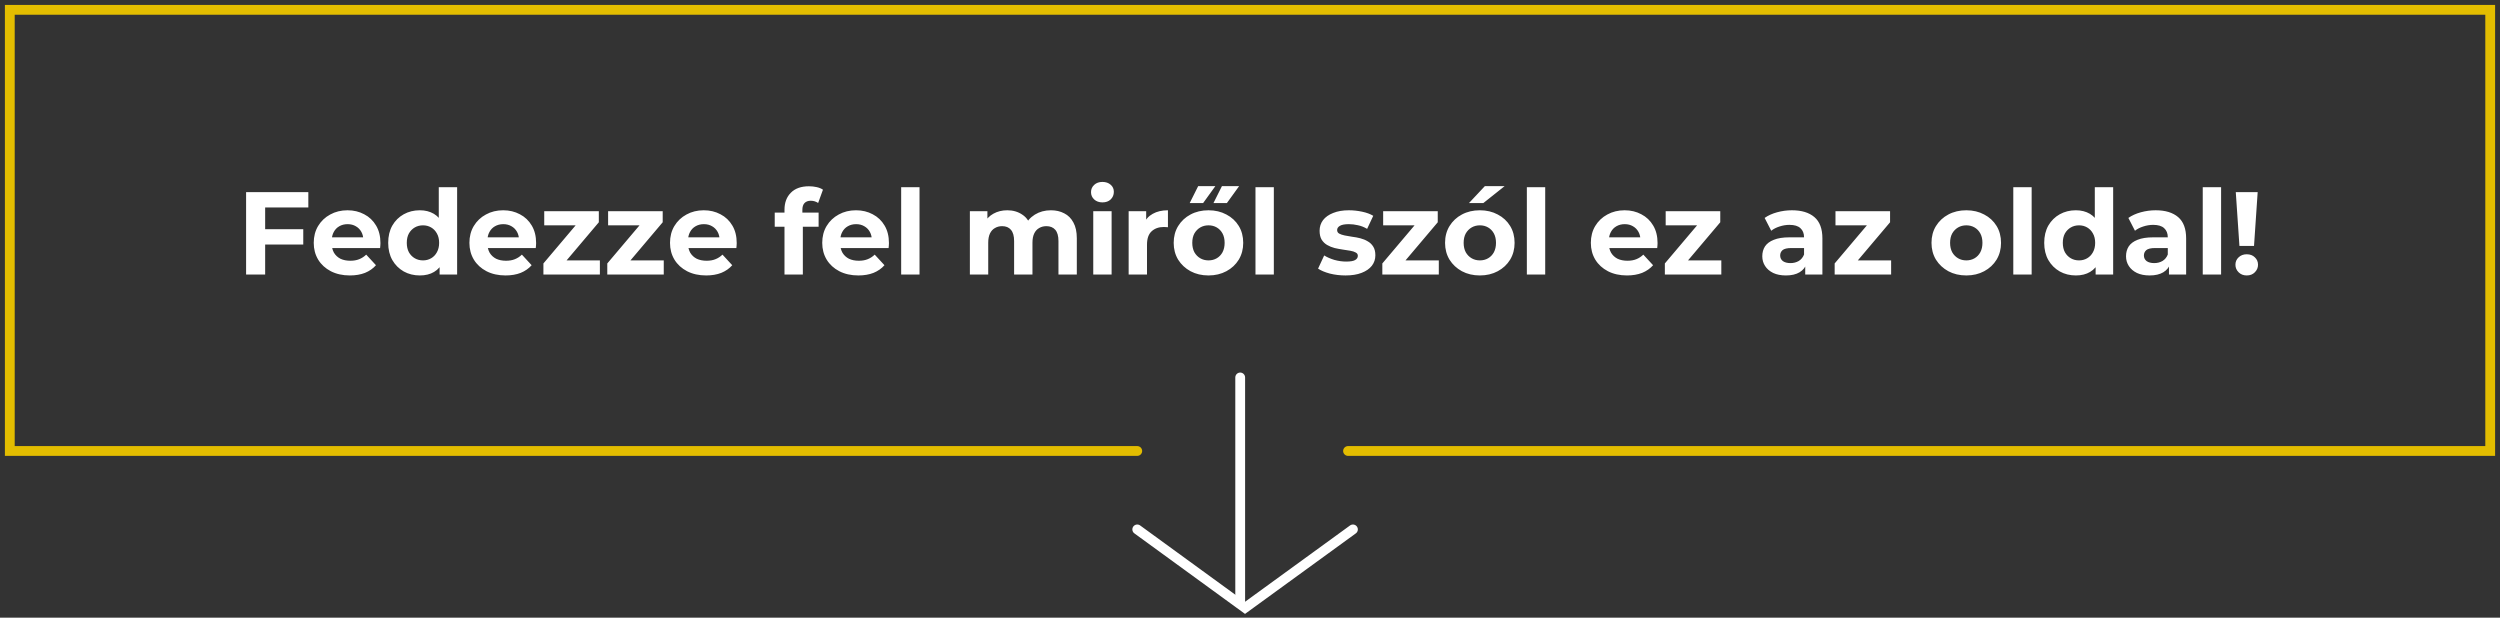<svg width="255" height="63" viewBox="0 0 255 63" fill="none" xmlns="http://www.w3.org/2000/svg">
<rect x="0" y="0" width="255" height="63" fill="#333333" stroke="none"/>
<path d="M26.901 23.38H30.933V24.94H26.901V23.38ZM27.046 28H25.102V19.6H31.45V21.16H27.046V28ZM35.685 28.096C34.949 28.096 34.301 27.952 33.741 27.664C33.189 27.376 32.761 26.984 32.457 26.488C32.153 25.984 32.001 25.412 32.001 24.772C32.001 24.124 32.149 23.552 32.445 23.056C32.749 22.552 33.161 22.16 33.681 21.88C34.201 21.592 34.789 21.448 35.445 21.448C36.077 21.448 36.645 21.584 37.149 21.856C37.661 22.12 38.065 22.504 38.361 23.008C38.657 23.504 38.805 24.1 38.805 24.796C38.805 24.868 38.801 24.952 38.793 25.048C38.785 25.136 38.777 25.22 38.769 25.3H33.525V24.208H37.785L37.065 24.532C37.065 24.196 36.997 23.904 36.861 23.656C36.725 23.408 36.537 23.216 36.297 23.08C36.057 22.936 35.777 22.864 35.457 22.864C35.137 22.864 34.853 22.936 34.605 23.08C34.365 23.216 34.177 23.412 34.041 23.668C33.905 23.916 33.837 24.212 33.837 24.556V24.844C33.837 25.196 33.913 25.508 34.065 25.78C34.225 26.044 34.445 26.248 34.725 26.392C35.013 26.528 35.349 26.596 35.733 26.596C36.077 26.596 36.377 26.544 36.633 26.44C36.897 26.336 37.137 26.18 37.353 25.972L38.349 27.052C38.053 27.388 37.681 27.648 37.233 27.832C36.785 28.008 36.269 28.096 35.685 28.096ZM42.824 28.096C42.215 28.096 41.667 27.96 41.179 27.688C40.691 27.408 40.303 27.02 40.016 26.524C39.736 26.028 39.596 25.444 39.596 24.772C39.596 24.092 39.736 23.504 40.016 23.008C40.303 22.512 40.691 22.128 41.179 21.856C41.667 21.584 42.215 21.448 42.824 21.448C43.367 21.448 43.843 21.568 44.252 21.808C44.66 22.048 44.975 22.412 45.2 22.9C45.423 23.388 45.535 24.012 45.535 24.772C45.535 25.524 45.428 26.148 45.212 26.644C44.995 27.132 44.684 27.496 44.276 27.736C43.876 27.976 43.392 28.096 42.824 28.096ZM43.148 26.56C43.452 26.56 43.727 26.488 43.975 26.344C44.224 26.2 44.419 25.996 44.563 25.732C44.715 25.46 44.791 25.14 44.791 24.772C44.791 24.396 44.715 24.076 44.563 23.812C44.419 23.548 44.224 23.344 43.975 23.2C43.727 23.056 43.452 22.984 43.148 22.984C42.836 22.984 42.556 23.056 42.307 23.2C42.059 23.344 41.859 23.548 41.708 23.812C41.563 24.076 41.492 24.396 41.492 24.772C41.492 25.14 41.563 25.46 41.708 25.732C41.859 25.996 42.059 26.2 42.307 26.344C42.556 26.488 42.836 26.56 43.148 26.56ZM44.84 28V26.68L44.876 24.76L44.755 22.852V19.096H46.627V28H44.84ZM51.564 28.096C50.828 28.096 50.18 27.952 49.62 27.664C49.068 27.376 48.64 26.984 48.336 26.488C48.032 25.984 47.88 25.412 47.88 24.772C47.88 24.124 48.028 23.552 48.324 23.056C48.628 22.552 49.04 22.16 49.56 21.88C50.08 21.592 50.668 21.448 51.324 21.448C51.956 21.448 52.524 21.584 53.028 21.856C53.54 22.12 53.944 22.504 54.24 23.008C54.536 23.504 54.684 24.1 54.684 24.796C54.684 24.868 54.68 24.952 54.672 25.048C54.664 25.136 54.656 25.22 54.648 25.3H49.404V24.208H53.664L52.944 24.532C52.944 24.196 52.876 23.904 52.74 23.656C52.604 23.408 52.416 23.216 52.176 23.08C51.936 22.936 51.656 22.864 51.336 22.864C51.016 22.864 50.732 22.936 50.484 23.08C50.244 23.216 50.056 23.412 49.92 23.668C49.784 23.916 49.716 24.212 49.716 24.556V24.844C49.716 25.196 49.792 25.508 49.944 25.78C50.104 26.044 50.324 26.248 50.604 26.392C50.892 26.528 51.228 26.596 51.612 26.596C51.956 26.596 52.256 26.544 52.512 26.44C52.776 26.336 53.016 26.18 53.232 25.972L54.228 27.052C53.932 27.388 53.56 27.648 53.112 27.832C52.664 28.008 52.148 28.096 51.564 28.096ZM55.428 28V26.872L59.244 22.36L59.568 22.984H55.512V21.544H61.08V22.672L57.264 27.184L56.928 26.56H61.188V28H55.428ZM61.943 28V26.872L65.759 22.36L66.083 22.984H62.027V21.544H67.595V22.672L63.779 27.184L63.443 26.56H67.703V28H61.943ZM72.025 28.096C71.289 28.096 70.641 27.952 70.081 27.664C69.529 27.376 69.101 26.984 68.797 26.488C68.493 25.984 68.341 25.412 68.341 24.772C68.341 24.124 68.489 23.552 68.785 23.056C69.089 22.552 69.501 22.16 70.021 21.88C70.541 21.592 71.129 21.448 71.785 21.448C72.417 21.448 72.985 21.584 73.489 21.856C74.001 22.12 74.405 22.504 74.701 23.008C74.997 23.504 75.145 24.1 75.145 24.796C75.145 24.868 75.141 24.952 75.133 25.048C75.125 25.136 75.117 25.22 75.109 25.3H69.865V24.208H74.125L73.405 24.532C73.405 24.196 73.337 23.904 73.201 23.656C73.065 23.408 72.877 23.216 72.637 23.08C72.397 22.936 72.117 22.864 71.797 22.864C71.477 22.864 71.193 22.936 70.945 23.08C70.705 23.216 70.517 23.412 70.381 23.668C70.245 23.916 70.177 24.212 70.177 24.556V24.844C70.177 25.196 70.253 25.508 70.405 25.78C70.565 26.044 70.785 26.248 71.065 26.392C71.353 26.528 71.689 26.596 72.073 26.596C72.417 26.596 72.717 26.544 72.973 26.44C73.237 26.336 73.477 26.18 73.693 25.972L74.689 27.052C74.393 27.388 74.021 27.648 73.573 27.832C73.125 28.008 72.609 28.096 72.025 28.096ZM80.018 28V21.4C80.018 20.672 80.234 20.092 80.666 19.66C81.098 19.22 81.714 19 82.514 19C82.786 19 83.046 19.028 83.294 19.084C83.55 19.14 83.766 19.228 83.942 19.348L83.45 20.704C83.346 20.632 83.23 20.576 83.102 20.536C82.974 20.496 82.838 20.476 82.694 20.476C82.422 20.476 82.21 20.556 82.058 20.716C81.914 20.868 81.842 21.1 81.842 21.412V22.012L81.89 22.816V28H80.018ZM79.022 23.128V21.688H83.498V23.128H79.022ZM87.552 28.096C86.816 28.096 86.168 27.952 85.608 27.664C85.056 27.376 84.628 26.984 84.324 26.488C84.02 25.984 83.868 25.412 83.868 24.772C83.868 24.124 84.016 23.552 84.312 23.056C84.616 22.552 85.028 22.16 85.548 21.88C86.068 21.592 86.656 21.448 87.312 21.448C87.944 21.448 88.512 21.584 89.016 21.856C89.528 22.12 89.932 22.504 90.228 23.008C90.524 23.504 90.672 24.1 90.672 24.796C90.672 24.868 90.668 24.952 90.66 25.048C90.652 25.136 90.644 25.22 90.636 25.3H85.392V24.208H89.652L88.932 24.532C88.932 24.196 88.864 23.904 88.728 23.656C88.592 23.408 88.404 23.216 88.164 23.08C87.924 22.936 87.644 22.864 87.324 22.864C87.004 22.864 86.72 22.936 86.472 23.08C86.232 23.216 86.044 23.412 85.908 23.668C85.772 23.916 85.704 24.212 85.704 24.556V24.844C85.704 25.196 85.78 25.508 85.932 25.78C86.092 26.044 86.312 26.248 86.592 26.392C86.88 26.528 87.216 26.596 87.6 26.596C87.944 26.596 88.244 26.544 88.5 26.44C88.764 26.336 89.004 26.18 89.22 25.972L90.216 27.052C89.92 27.388 89.548 27.648 89.1 27.832C88.652 28.008 88.136 28.096 87.552 28.096ZM91.919 28V19.096H93.791V28H91.919ZM107.195 21.448C107.707 21.448 108.159 21.552 108.551 21.76C108.951 21.96 109.263 22.272 109.487 22.696C109.719 23.112 109.835 23.648 109.835 24.304V28H107.963V24.592C107.963 24.072 107.855 23.688 107.639 23.44C107.423 23.192 107.119 23.068 106.727 23.068C106.455 23.068 106.211 23.132 105.995 23.26C105.779 23.38 105.611 23.564 105.491 23.812C105.371 24.06 105.311 24.376 105.311 24.76V28H103.439V24.592C103.439 24.072 103.331 23.688 103.115 23.44C102.907 23.192 102.607 23.068 102.215 23.068C101.943 23.068 101.699 23.132 101.483 23.26C101.267 23.38 101.099 23.564 100.979 23.812C100.859 24.06 100.799 24.376 100.799 24.76V28H98.927V21.544H100.715V23.308L100.379 22.792C100.603 22.352 100.919 22.02 101.327 21.796C101.743 21.564 102.215 21.448 102.743 21.448C103.335 21.448 103.851 21.6 104.291 21.904C104.739 22.2 105.035 22.656 105.179 23.272L104.519 23.092C104.735 22.588 105.079 22.188 105.551 21.892C106.031 21.596 106.579 21.448 107.195 21.448ZM111.512 28V21.544H113.384V28H111.512ZM112.448 20.644C112.104 20.644 111.824 20.544 111.608 20.344C111.392 20.144 111.284 19.896 111.284 19.6C111.284 19.304 111.392 19.056 111.608 18.856C111.824 18.656 112.104 18.556 112.448 18.556C112.792 18.556 113.072 18.652 113.288 18.844C113.504 19.028 113.612 19.268 113.612 19.564C113.612 19.876 113.504 20.136 113.288 20.344C113.08 20.544 112.8 20.644 112.448 20.644ZM115.122 28V21.544H116.91V23.368L116.658 22.84C116.85 22.384 117.158 22.04 117.582 21.808C118.006 21.568 118.522 21.448 119.13 21.448V23.176C119.05 23.168 118.978 23.164 118.914 23.164C118.85 23.156 118.782 23.152 118.71 23.152C118.198 23.152 117.782 23.3 117.462 23.596C117.15 23.884 116.994 24.336 116.994 24.952V28H115.122ZM123.268 28.096C122.58 28.096 121.968 27.952 121.432 27.664C120.904 27.376 120.484 26.984 120.172 26.488C119.868 25.984 119.716 25.412 119.716 24.772C119.716 24.124 119.868 23.552 120.172 23.056C120.484 22.552 120.904 22.16 121.432 21.88C121.968 21.592 122.58 21.448 123.268 21.448C123.948 21.448 124.556 21.592 125.092 21.88C125.628 22.16 126.048 22.548 126.352 23.044C126.656 23.54 126.808 24.116 126.808 24.772C126.808 25.412 126.656 25.984 126.352 26.488C126.048 26.984 125.628 27.376 125.092 27.664C124.556 27.952 123.948 28.096 123.268 28.096ZM123.268 26.56C123.58 26.56 123.86 26.488 124.108 26.344C124.356 26.2 124.552 25.996 124.696 25.732C124.84 25.46 124.912 25.14 124.912 24.772C124.912 24.396 124.84 24.076 124.696 23.812C124.552 23.548 124.356 23.344 124.108 23.2C123.86 23.056 123.58 22.984 123.268 22.984C122.956 22.984 122.676 23.056 122.428 23.2C122.18 23.344 121.98 23.548 121.828 23.812C121.684 24.076 121.612 24.396 121.612 24.772C121.612 25.14 121.684 25.46 121.828 25.732C121.98 25.996 122.18 26.2 122.428 26.344C122.676 26.488 122.956 26.56 123.268 26.56ZM123.772 20.716L124.636 18.988H126.388L125.14 20.716H123.772ZM121.348 20.716L122.212 18.988H123.964L122.716 20.716H121.348ZM128.059 28V19.096H129.931V28H128.059ZM137.239 28.096C136.687 28.096 136.155 28.032 135.643 27.904C135.139 27.768 134.739 27.6 134.443 27.4L135.067 26.056C135.363 26.24 135.711 26.392 136.111 26.512C136.519 26.624 136.919 26.68 137.311 26.68C137.743 26.68 138.047 26.628 138.223 26.524C138.407 26.42 138.499 26.276 138.499 26.092C138.499 25.94 138.427 25.828 138.283 25.756C138.147 25.676 137.963 25.616 137.731 25.576C137.499 25.536 137.243 25.496 136.963 25.456C136.691 25.416 136.415 25.364 136.135 25.3C135.855 25.228 135.599 25.124 135.367 24.988C135.135 24.852 134.947 24.668 134.803 24.436C134.667 24.204 134.599 23.904 134.599 23.536C134.599 23.128 134.715 22.768 134.947 22.456C135.187 22.144 135.531 21.9 135.979 21.724C136.427 21.54 136.963 21.448 137.587 21.448C138.027 21.448 138.475 21.496 138.931 21.592C139.387 21.688 139.767 21.828 140.071 22.012L139.447 23.344C139.135 23.16 138.819 23.036 138.499 22.972C138.187 22.9 137.883 22.864 137.587 22.864C137.171 22.864 136.867 22.92 136.675 23.032C136.483 23.144 136.387 23.288 136.387 23.464C136.387 23.624 136.455 23.744 136.591 23.824C136.735 23.904 136.923 23.968 137.155 24.016C137.387 24.064 137.639 24.108 137.911 24.148C138.191 24.18 138.471 24.232 138.751 24.304C139.031 24.376 139.283 24.48 139.507 24.616C139.739 24.744 139.927 24.924 140.071 25.156C140.215 25.38 140.287 25.676 140.287 26.044C140.287 26.444 140.167 26.8 139.927 27.112C139.687 27.416 139.339 27.656 138.883 27.832C138.435 28.008 137.887 28.096 137.239 28.096ZM140.998 28V26.872L144.814 22.36L145.138 22.984H141.082V21.544H146.65V22.672L142.834 27.184L142.498 26.56H146.758V28H140.998ZM150.948 28.096C150.26 28.096 149.648 27.952 149.112 27.664C148.584 27.376 148.164 26.984 147.852 26.488C147.548 25.984 147.396 25.412 147.396 24.772C147.396 24.124 147.548 23.552 147.852 23.056C148.164 22.552 148.584 22.16 149.112 21.88C149.648 21.592 150.26 21.448 150.948 21.448C151.628 21.448 152.236 21.592 152.772 21.88C153.308 22.16 153.728 22.548 154.032 23.044C154.336 23.54 154.488 24.116 154.488 24.772C154.488 25.412 154.336 25.984 154.032 26.488C153.728 26.984 153.308 27.376 152.772 27.664C152.236 27.952 151.628 28.096 150.948 28.096ZM150.948 26.56C151.26 26.56 151.54 26.488 151.788 26.344C152.036 26.2 152.232 25.996 152.376 25.732C152.52 25.46 152.592 25.14 152.592 24.772C152.592 24.396 152.52 24.076 152.376 23.812C152.232 23.548 152.036 23.344 151.788 23.2C151.54 23.056 151.26 22.984 150.948 22.984C150.636 22.984 150.356 23.056 150.108 23.2C149.86 23.344 149.66 23.548 149.508 23.812C149.364 24.076 149.292 24.396 149.292 24.772C149.292 25.14 149.364 25.46 149.508 25.732C149.66 25.996 149.86 26.2 150.108 26.344C150.356 26.488 150.636 26.56 150.948 26.56ZM149.832 20.716L151.452 18.988H153.468L151.296 20.716H149.832ZM155.739 28V19.096H157.611V28H155.739ZM165.951 28.096C165.215 28.096 164.567 27.952 164.007 27.664C163.455 27.376 163.027 26.984 162.723 26.488C162.419 25.984 162.267 25.412 162.267 24.772C162.267 24.124 162.415 23.552 162.711 23.056C163.015 22.552 163.427 22.16 163.947 21.88C164.467 21.592 165.055 21.448 165.711 21.448C166.343 21.448 166.911 21.584 167.415 21.856C167.927 22.12 168.331 22.504 168.627 23.008C168.923 23.504 169.071 24.1 169.071 24.796C169.071 24.868 169.067 24.952 169.059 25.048C169.051 25.136 169.043 25.22 169.035 25.3H163.791V24.208H168.051L167.331 24.532C167.331 24.196 167.263 23.904 167.127 23.656C166.991 23.408 166.803 23.216 166.563 23.08C166.323 22.936 166.043 22.864 165.723 22.864C165.403 22.864 165.119 22.936 164.871 23.08C164.631 23.216 164.443 23.412 164.307 23.668C164.171 23.916 164.103 24.212 164.103 24.556V24.844C164.103 25.196 164.179 25.508 164.331 25.78C164.491 26.044 164.711 26.248 164.991 26.392C165.279 26.528 165.615 26.596 165.999 26.596C166.343 26.596 166.643 26.544 166.899 26.44C167.163 26.336 167.403 26.18 167.619 25.972L168.615 27.052C168.319 27.388 167.947 27.648 167.499 27.832C167.051 28.008 166.535 28.096 165.951 28.096ZM169.815 28V26.872L173.631 22.36L173.955 22.984H169.899V21.544H175.467V22.672L171.651 27.184L171.315 26.56H175.575V28H169.815ZM184.133 28V26.74L184.013 26.464V24.208C184.013 23.808 183.889 23.496 183.641 23.272C183.401 23.048 183.029 22.936 182.525 22.936C182.181 22.936 181.841 22.992 181.505 23.104C181.177 23.208 180.897 23.352 180.665 23.536L179.993 22.228C180.345 21.98 180.769 21.788 181.265 21.652C181.761 21.516 182.265 21.448 182.777 21.448C183.761 21.448 184.525 21.68 185.069 22.144C185.613 22.608 185.885 23.332 185.885 24.316V28H184.133ZM182.165 28.096C181.661 28.096 181.229 28.012 180.869 27.844C180.509 27.668 180.233 27.432 180.041 27.136C179.849 26.84 179.753 26.508 179.753 26.14C179.753 25.756 179.845 25.42 180.029 25.132C180.221 24.844 180.521 24.62 180.929 24.46C181.337 24.292 181.869 24.208 182.525 24.208H184.241V25.3H182.729C182.289 25.3 181.985 25.372 181.817 25.516C181.657 25.66 181.577 25.84 181.577 26.056C181.577 26.296 181.669 26.488 181.853 26.632C182.045 26.768 182.305 26.836 182.633 26.836C182.945 26.836 183.225 26.764 183.473 26.62C183.721 26.468 183.901 26.248 184.013 25.96L184.301 26.824C184.165 27.24 183.917 27.556 183.557 27.772C183.197 27.988 182.733 28.096 182.165 28.096ZM187.135 28V26.872L190.951 22.36L191.275 22.984H187.219V21.544H192.787V22.672L188.971 27.184L188.635 26.56H192.895V28H187.135ZM200.565 28.096C199.877 28.096 199.265 27.952 198.729 27.664C198.201 27.376 197.781 26.984 197.469 26.488C197.165 25.984 197.013 25.412 197.013 24.772C197.013 24.124 197.165 23.552 197.469 23.056C197.781 22.552 198.201 22.16 198.729 21.88C199.265 21.592 199.877 21.448 200.565 21.448C201.245 21.448 201.853 21.592 202.389 21.88C202.925 22.16 203.345 22.548 203.649 23.044C203.953 23.54 204.105 24.116 204.105 24.772C204.105 25.412 203.953 25.984 203.649 26.488C203.345 26.984 202.925 27.376 202.389 27.664C201.853 27.952 201.245 28.096 200.565 28.096ZM200.565 26.56C200.877 26.56 201.157 26.488 201.405 26.344C201.653 26.2 201.849 25.996 201.993 25.732C202.137 25.46 202.209 25.14 202.209 24.772C202.209 24.396 202.137 24.076 201.993 23.812C201.849 23.548 201.653 23.344 201.405 23.2C201.157 23.056 200.877 22.984 200.565 22.984C200.253 22.984 199.973 23.056 199.725 23.2C199.477 23.344 199.277 23.548 199.125 23.812C198.981 24.076 198.909 24.396 198.909 24.772C198.909 25.14 198.981 25.46 199.125 25.732C199.277 25.996 199.477 26.2 199.725 26.344C199.973 26.488 200.253 26.56 200.565 26.56ZM205.356 28V19.096H207.228V28H205.356ZM211.738 28.096C211.13 28.096 210.582 27.96 210.094 27.688C209.606 27.408 209.218 27.02 208.93 26.524C208.65 26.028 208.51 25.444 208.51 24.772C208.51 24.092 208.65 23.504 208.93 23.008C209.218 22.512 209.606 22.128 210.094 21.856C210.582 21.584 211.13 21.448 211.738 21.448C212.282 21.448 212.758 21.568 213.166 21.808C213.574 22.048 213.89 22.412 214.114 22.9C214.338 23.388 214.45 24.012 214.45 24.772C214.45 25.524 214.342 26.148 214.126 26.644C213.91 27.132 213.598 27.496 213.19 27.736C212.79 27.976 212.306 28.096 211.738 28.096ZM212.062 26.56C212.366 26.56 212.642 26.488 212.89 26.344C213.138 26.2 213.334 25.996 213.478 25.732C213.63 25.46 213.706 25.14 213.706 24.772C213.706 24.396 213.63 24.076 213.478 23.812C213.334 23.548 213.138 23.344 212.89 23.2C212.642 23.056 212.366 22.984 212.062 22.984C211.75 22.984 211.47 23.056 211.222 23.2C210.974 23.344 210.774 23.548 210.622 23.812C210.478 24.076 210.406 24.396 210.406 24.772C210.406 25.14 210.478 25.46 210.622 25.732C210.774 25.996 210.974 26.2 211.222 26.344C211.47 26.488 211.75 26.56 212.062 26.56ZM213.754 28V26.68L213.79 24.76L213.67 22.852V19.096H215.542V28H213.754ZM221.234 28V26.74L221.114 26.464V24.208C221.114 23.808 220.99 23.496 220.742 23.272C220.502 23.048 220.13 22.936 219.626 22.936C219.282 22.936 218.942 22.992 218.606 23.104C218.278 23.208 217.998 23.352 217.766 23.536L217.094 22.228C217.446 21.98 217.87 21.788 218.366 21.652C218.862 21.516 219.366 21.448 219.878 21.448C220.862 21.448 221.626 21.68 222.17 22.144C222.714 22.608 222.986 23.332 222.986 24.316V28H221.234ZM219.266 28.096C218.762 28.096 218.33 28.012 217.97 27.844C217.61 27.668 217.334 27.432 217.142 27.136C216.95 26.84 216.854 26.508 216.854 26.14C216.854 25.756 216.946 25.42 217.13 25.132C217.322 24.844 217.622 24.62 218.03 24.46C218.438 24.292 218.97 24.208 219.626 24.208H221.342V25.3H219.83C219.39 25.3 219.086 25.372 218.918 25.516C218.758 25.66 218.678 25.84 218.678 26.056C218.678 26.296 218.77 26.488 218.954 26.632C219.146 26.768 219.406 26.836 219.734 26.836C220.046 26.836 220.326 26.764 220.574 26.62C220.822 26.468 221.002 26.248 221.114 25.96L221.402 26.824C221.266 27.24 221.018 27.556 220.658 27.772C220.298 27.988 219.834 28.096 219.266 28.096ZM224.68 28V19.096H226.552V28H224.68ZM228.422 25.084L228.05 19.6H230.282L229.91 25.084H228.422ZM229.166 28.096C228.83 28.096 228.554 27.988 228.338 27.772C228.122 27.556 228.014 27.3 228.014 27.004C228.014 26.7 228.122 26.448 228.338 26.248C228.554 26.04 228.83 25.936 229.166 25.936C229.51 25.936 229.786 26.04 229.994 26.248C230.21 26.448 230.318 26.7 230.318 27.004C230.318 27.3 230.21 27.556 229.994 27.772C229.786 27.988 229.51 28.096 229.166 28.096Z" fill="white"/>
<path d="M116 54L126.992 62L138 54" stroke="white" stroke-miterlimit="10" stroke-linecap="round"/>
<line x1="126.5" y1="61.5" x2="126.5" y2="38.5" stroke="white" stroke-linecap="round"/>
<path d="M137.5 46H254V1H1V46H116" stroke="#E3BD00" stroke-linecap="round"/>
</svg>
